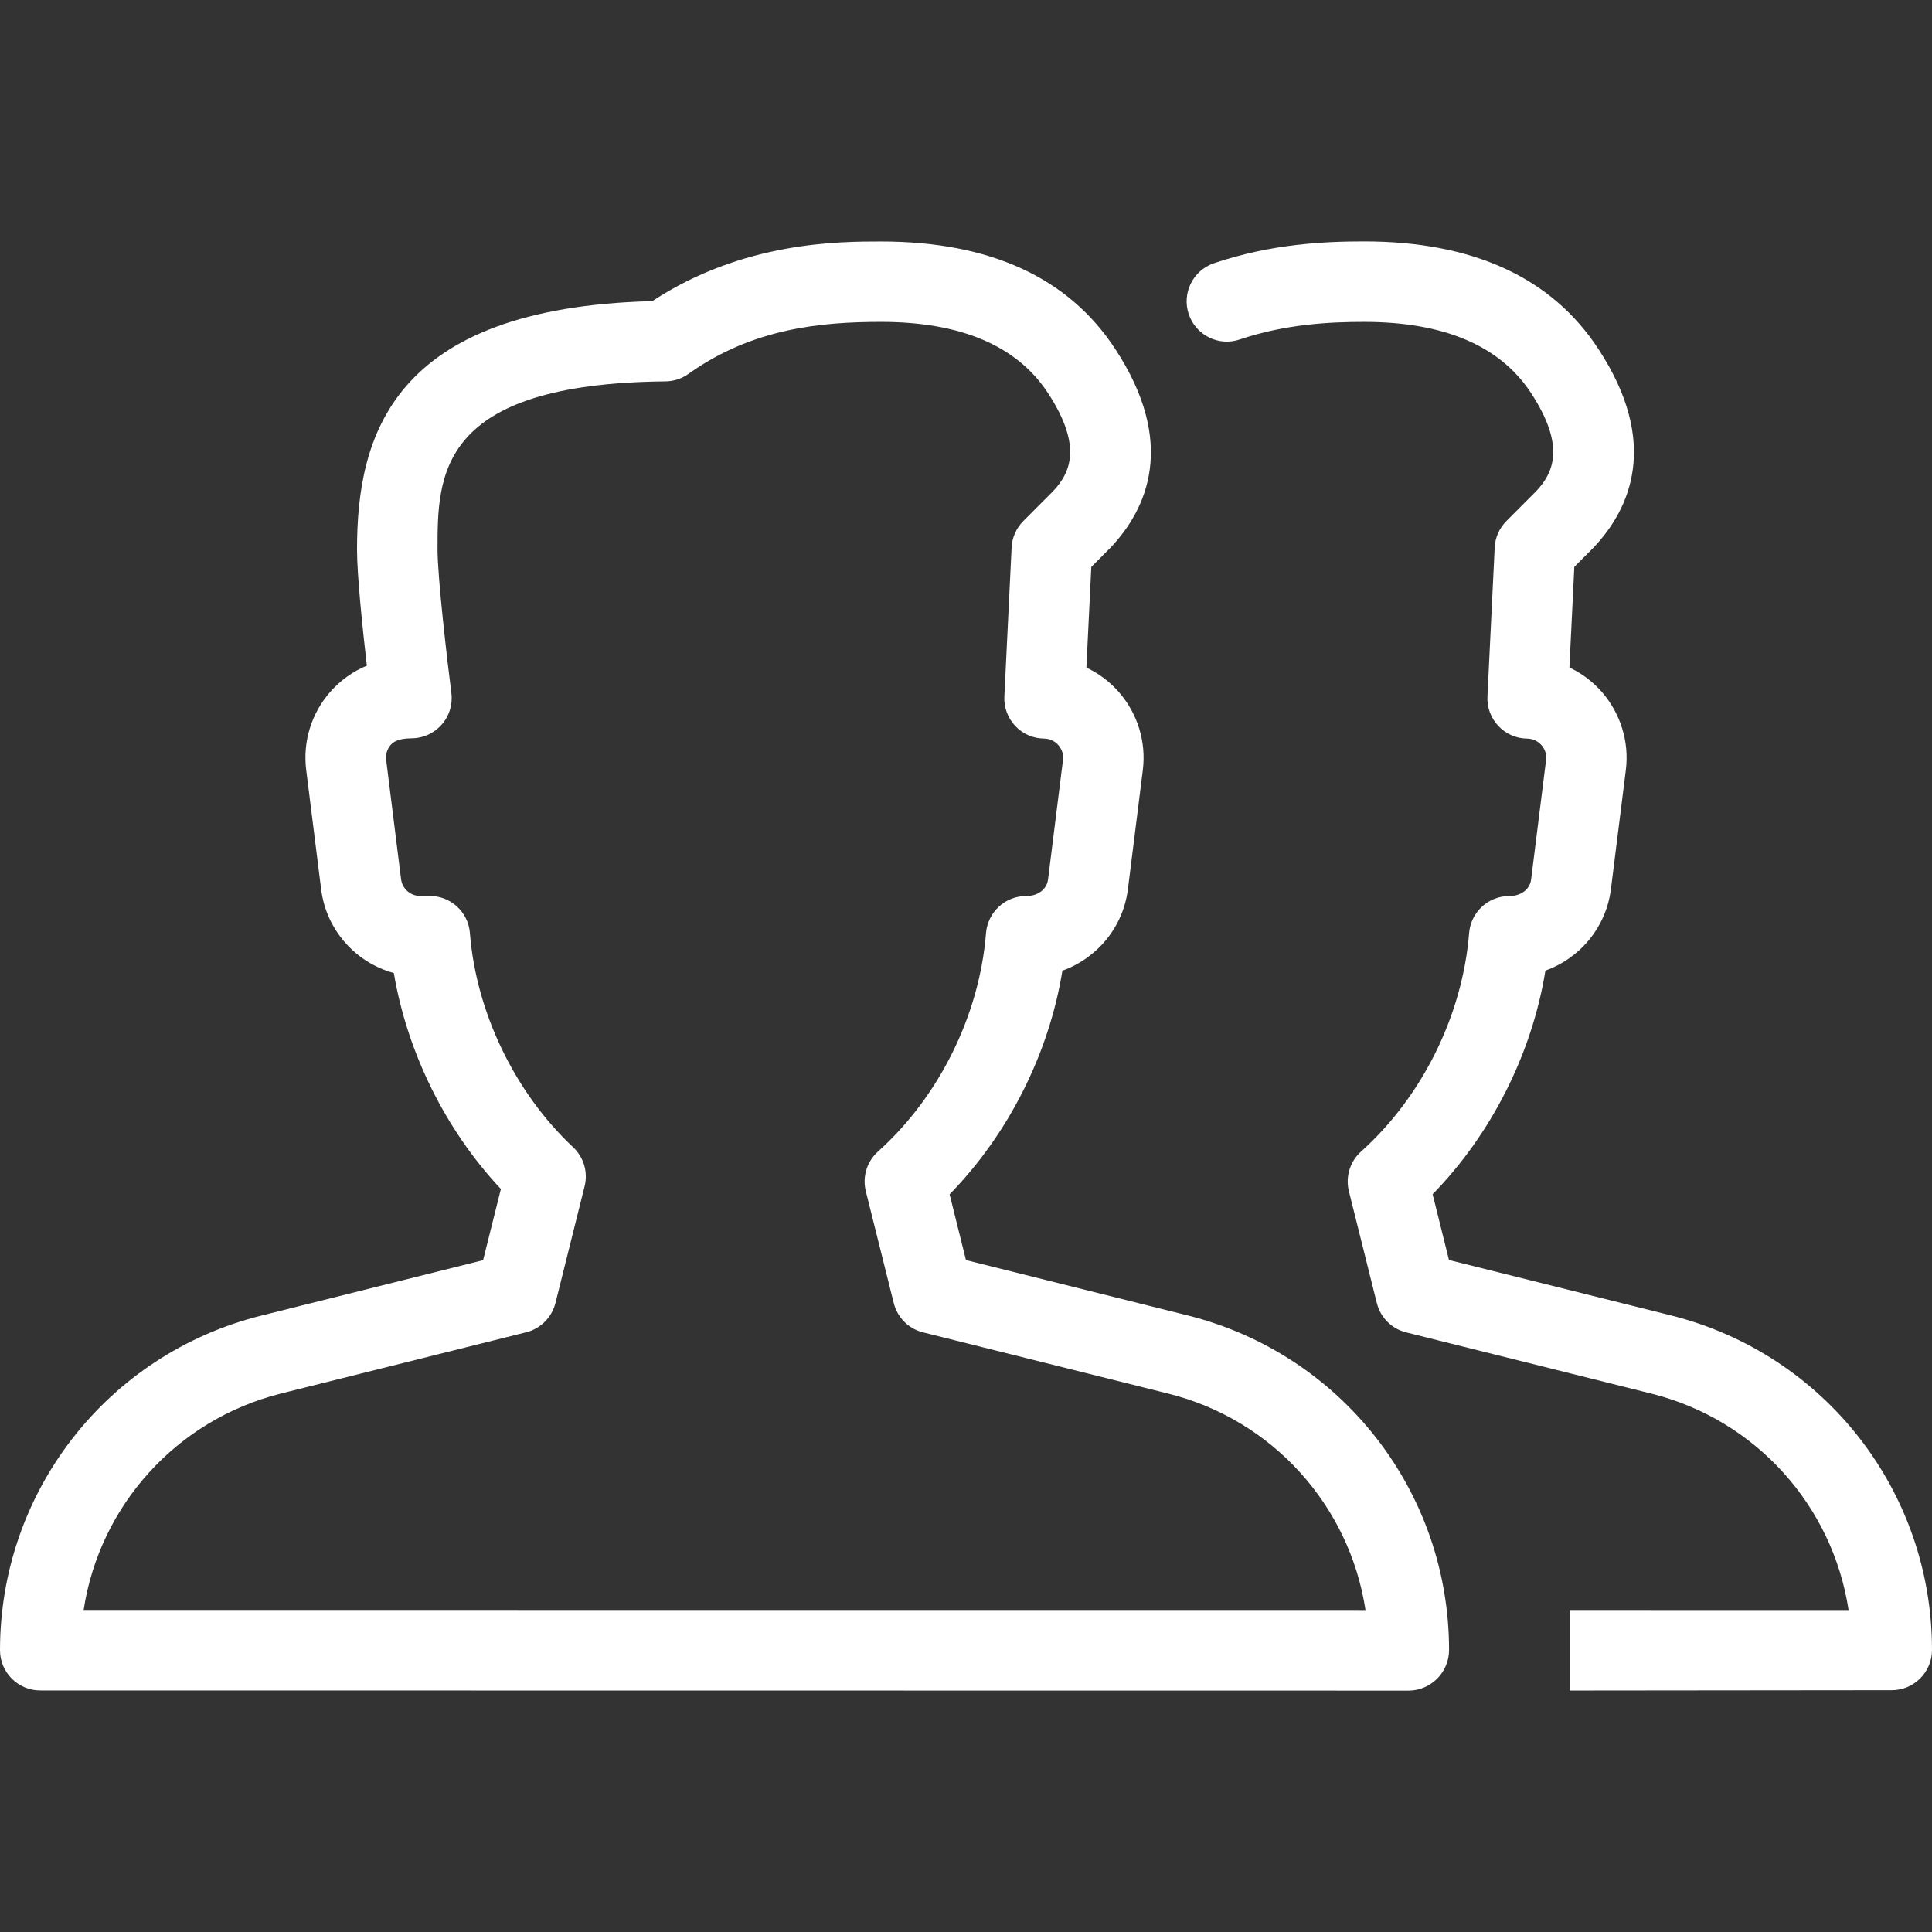 <?xml version="1.0" encoding="iso-8859-1"?>
<!-- Uploaded to: SVG Repo, www.svgrepo.com, Generator: SVG Repo Mixer Tools -->
<svg fill="#ffffff" height="800px" width="800px" version="1.1" id="Layer_1" xmlns="http://www.w3.org/2000/svg" xmlns:xlink="http://www.w3.org/1999/xlink" 
	 viewBox="0 0 511.979 511.979" xml:space="preserve">
<rect x="0" y="0" width="511.979" height="511.979" fill="#333333" stroke="none"/>
<g>
	<g>
		<g>
			<path d="M314.773,348.597l-58.795-14.677l-4.331-17.429c15.552-15.915,26.325-37.248,29.888-59.264
				c9.173-3.285,16.107-11.499,17.365-21.632l3.947-31.531c0.939-7.445-1.387-14.976-6.315-20.629
				c-2.411-2.773-5.376-4.992-8.64-6.528l1.301-26.667l5.184-5.205c9.579-10.176,17.557-27.563,1.152-52.565
				c-12.352-18.901-33.216-28.48-62.037-28.48c-11.115,0-36.608,0-60.629,15.808c-69.248,1.749-78.251,35.968-78.251,65.813
				c0,6.784,1.472,20.992,2.603,30.784c-3.669,1.515-6.955,3.861-9.664,6.912c-5.035,5.696-7.36,13.269-6.4,20.779l3.947,31.531
				c1.323,10.816,9.152,19.477,19.264,22.229c3.563,21.077,13.739,41.664,28.373,57.237l-4.715,18.859L69.227,348.64
				C28.459,358.816,0,395.296,0,437.301c0,5.888,4.779,10.667,10.667,10.667l362.667,0.043c2.837,0,5.547-1.195,7.531-3.179
				c1.984-2.005,3.136-4.736,3.136-7.573C384,395.275,355.541,358.816,314.773,348.597z M22.165,426.635
				c4.203-27.563,24.533-50.368,52.267-57.344l65.003-16.235c3.819-0.96,6.805-3.947,7.765-7.765l7.723-30.933
				c0.939-3.755-0.235-7.723-3.072-10.368c-15.424-14.485-25.664-35.691-27.328-56.747c-0.427-5.525-5.056-9.813-10.624-9.813h-2.56
				c-2.56,0-4.736-1.899-5.056-4.459l-3.947-31.573c-0.235-2.005,0.661-3.371,1.216-4.011c0.597-0.64,1.835-1.728,5.461-1.728
				c3.072,0,5.973-1.301,8-3.605c2.048-2.283,2.987-5.355,2.603-8.384c-1.024-8.021-3.669-30.528-3.669-38.08
				c0-19.584,0-43.925,60.395-44.523c2.176-0.021,4.309-0.704,6.101-1.984c16.96-12.139,35.328-13.781,51.051-13.781
				c21.141,0,36.011,6.336,44.203,18.837c9.344,14.272,5.824,21.291,1.365,26.027l-7.872,7.893
				c-1.877,1.877-2.987,4.373-3.115,7.019l-1.92,39.467c-0.149,2.901,0.896,5.717,2.88,7.829s4.736,3.328,7.637,3.349
				c2.005,0.021,3.243,1.109,3.797,1.749c0.576,0.64,1.472,2.005,1.216,3.968l-3.947,31.552c-0.299,2.539-2.496,4.459-5.824,4.459
				c-5.568,0-10.176,4.288-10.624,9.835c-1.728,21.717-12.416,43.349-28.629,57.877c-2.923,2.624-4.181,6.677-3.221,10.517
				l7.403,29.632c0.96,3.819,3.925,6.827,7.765,7.765l65.003,16.235c27.733,6.933,48.043,29.76,52.245,57.344L22.165,426.635z"/>
			<path d="M442.773,348.576l-58.795-14.677l-4.331-17.429c15.552-15.915,26.325-37.248,29.888-59.264
				c9.173-3.285,16.107-11.499,17.365-21.632l3.947-31.531c0.939-7.445-1.408-14.976-6.315-20.629
				c-2.411-2.773-5.376-4.992-8.64-6.528l1.301-26.667l5.184-5.205c9.6-10.197,17.557-27.584,1.173-52.565
				c-12.373-18.901-33.237-28.48-62.059-28.48c-10.56,0-24.64,0.661-39.787,5.781c-5.568,1.899-8.576,7.936-6.677,13.525
				c1.877,5.568,7.936,8.597,13.525,6.677c12.203-4.117,24.021-4.651,32.96-4.651c21.163,0,36.011,6.336,44.203,18.837
				c9.344,14.272,5.824,21.291,1.365,26.027l-7.872,7.893c-1.877,1.877-2.987,4.373-3.115,7.019l-1.92,39.467
				c-0.149,2.901,0.896,5.717,2.88,7.829s4.736,3.328,7.637,3.349c2.005,0.021,3.243,1.109,3.797,1.749
				c0.576,0.64,1.472,2.005,1.216,3.968l-3.947,31.552c-0.299,2.539-2.496,4.459-5.824,4.459c-5.568,0-10.176,4.288-10.624,9.835
				c-1.728,21.717-12.416,43.349-28.629,57.877c-2.923,2.624-4.181,6.677-3.221,10.517l7.403,29.632
				c0.96,3.819,3.925,6.827,7.765,7.765l65.003,16.235c27.733,6.933,48.043,29.76,52.245,57.344H416v21.333l85.312-0.085
				c5.888,0,10.667-4.779,10.667-10.667C512,395.232,483.541,358.773,442.773,348.576z"/>
		</g>
	</g>
</g>
</svg>